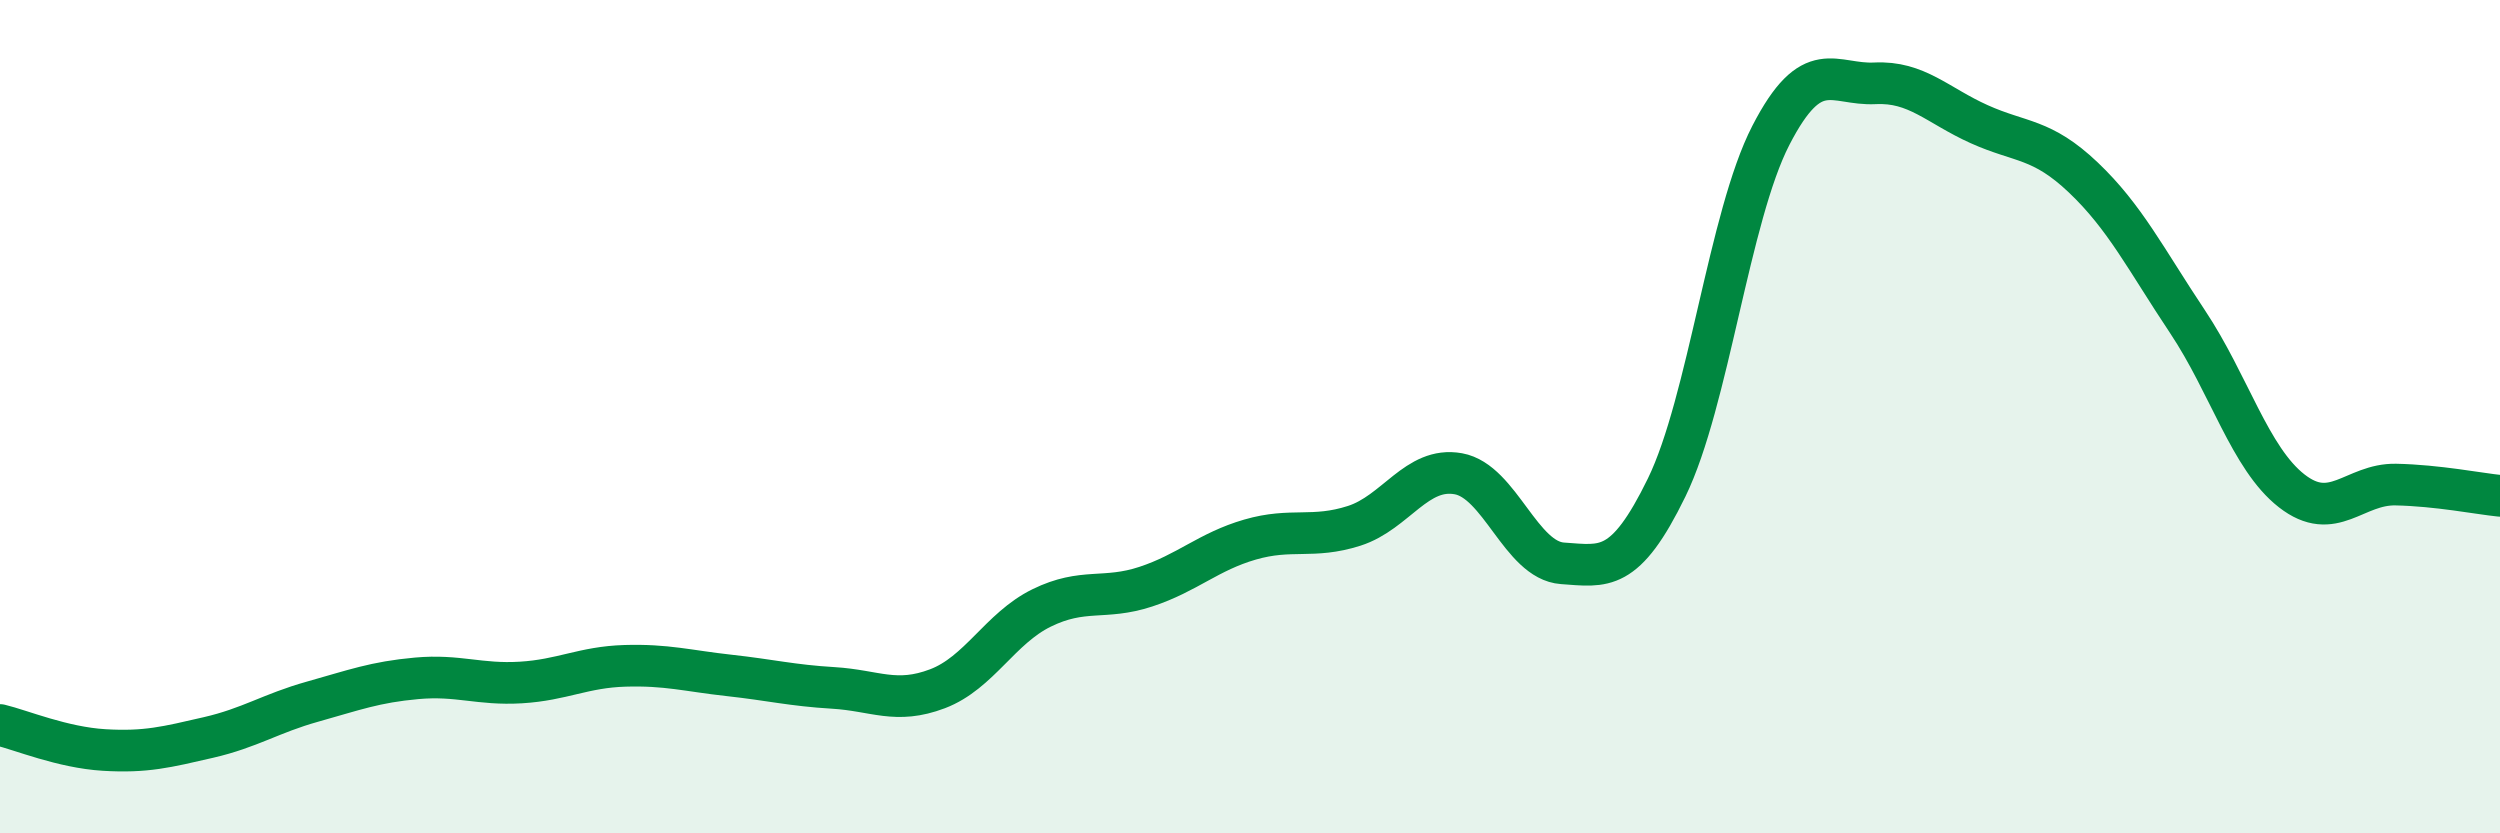 
    <svg width="60" height="20" viewBox="0 0 60 20" xmlns="http://www.w3.org/2000/svg">
      <path
        d="M 0,17.4 C 0.5,17.52 1.5,17.94 2.5,18 C 3.5,18.06 4,17.93 5,17.7 C 6,17.47 6.5,17.12 7.5,16.84 C 8.5,16.56 9,16.37 10,16.28 C 11,16.19 11.5,16.44 12.5,16.38 C 13.5,16.32 14,16.01 15,15.98 C 16,15.95 16.5,16.1 17.5,16.21 C 18.5,16.32 19,16.45 20,16.51 C 21,16.57 21.5,16.91 22.5,16.53 C 23.5,16.15 24,15.08 25,14.59 C 26,14.1 26.5,14.41 27.5,14.08 C 28.5,13.75 29,13.24 30,12.95 C 31,12.66 31.5,12.94 32.5,12.62 C 33.5,12.3 34,11.19 35,11.37 C 36,11.55 36.5,13.45 37.5,13.52 C 38.5,13.59 39,13.75 40,11.7 C 41,9.65 41.5,5.19 42.5,3.25 C 43.5,1.31 44,2.05 45,2 C 46,1.95 46.5,2.53 47.5,2.98 C 48.5,3.43 49,3.31 50,4.26 C 51,5.21 51.5,6.22 52.5,7.72 C 53.5,9.22 54,11 55,11.78 C 56,12.56 56.5,11.61 57.5,11.63 C 58.5,11.65 59.5,11.85 60,11.9L60 20L0 20Z"
        fill="#008740"
        opacity="0.1"
        stroke-linecap="round"
        stroke-linejoin="round"
      />
      <path
        d="M 0,17.4 C 0.5,17.52 1.5,17.94 2.5,18 C 3.5,18.06 4,17.93 5,17.7 C 6,17.47 6.5,17.12 7.5,16.84 C 8.5,16.56 9,16.37 10,16.28 C 11,16.19 11.5,16.44 12.5,16.38 C 13.5,16.32 14,16.01 15,15.98 C 16,15.95 16.5,16.1 17.5,16.21 C 18.5,16.32 19,16.45 20,16.51 C 21,16.57 21.5,16.91 22.5,16.53 C 23.5,16.15 24,15.08 25,14.59 C 26,14.1 26.5,14.41 27.5,14.08 C 28.5,13.75 29,13.24 30,12.95 C 31,12.66 31.5,12.94 32.5,12.62 C 33.5,12.3 34,11.19 35,11.37 C 36,11.55 36.5,13.45 37.5,13.52 C 38.5,13.59 39,13.75 40,11.7 C 41,9.65 41.5,5.19 42.5,3.25 C 43.5,1.31 44,2.05 45,2 C 46,1.95 46.5,2.53 47.5,2.98 C 48.5,3.43 49,3.31 50,4.26 C 51,5.21 51.5,6.22 52.5,7.72 C 53.5,9.22 54,11 55,11.78 C 56,12.56 56.5,11.61 57.5,11.63 C 58.5,11.65 59.5,11.85 60,11.9"
        stroke="#008740"
        stroke-width="1"
        fill="none"
        stroke-linecap="round"
        stroke-linejoin="round"
      />
    </svg>
  
